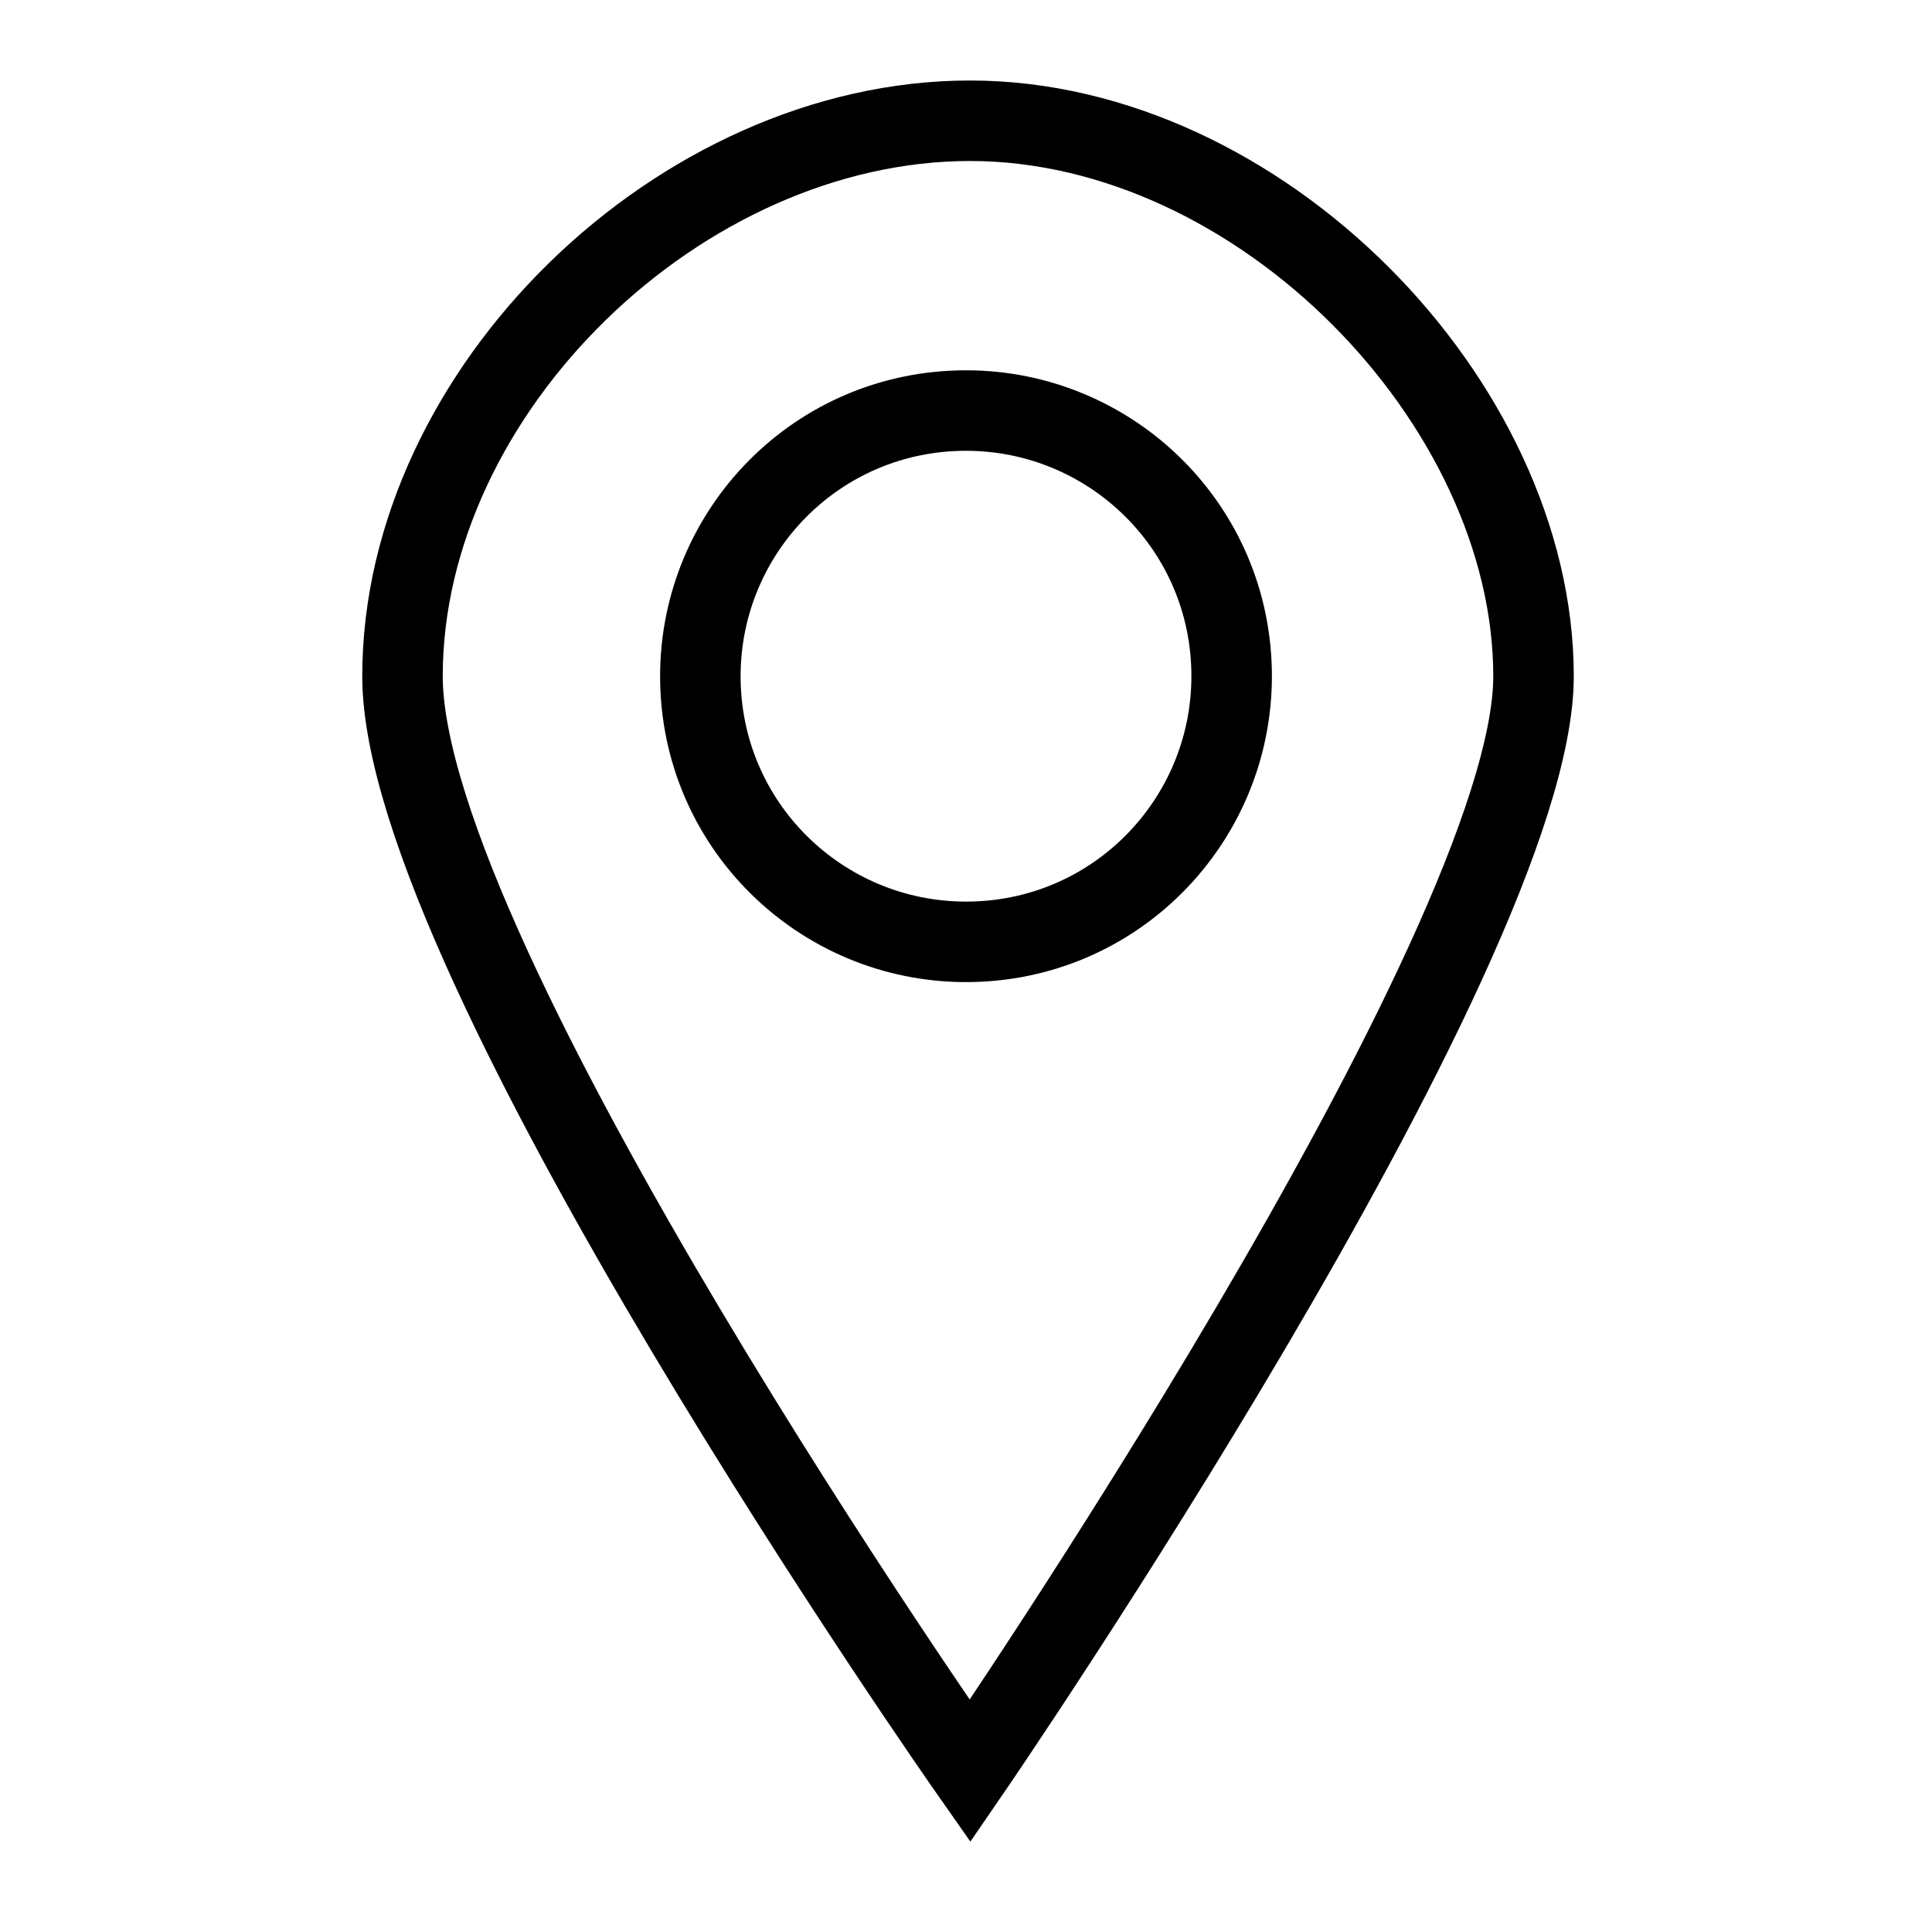 <svg width="48" height="48" viewBox="0 0 48 48" fill="none" xmlns="http://www.w3.org/2000/svg">
<g clip-path="url(#clip0)">
<path d="M24.1 3C16.9 3 10 9.7 10 16.8C10 23.9 24.1 44 24.1 44C24.1 44 38.1 23.6 38.1 16.8C38.1 10 31.3 3 24.1 3ZM24 23.4C20.4 23.4 17.4 20.5 17.4 16.8C17.4 13.2 20.3 10.2 24 10.2C27.6 10.2 30.6 13.1 30.6 16.8C30.6 20.4 27.7 23.4 24 23.4Z" stroke="black" stroke-width="2" stroke-miterlimit="10"/>
</g>
<defs>
<clipPath id="clip0">
<rect width="30.1" height="43.8" fill="white" transform="translate(9 2)"/>
</clipPath>
</defs>
</svg>
